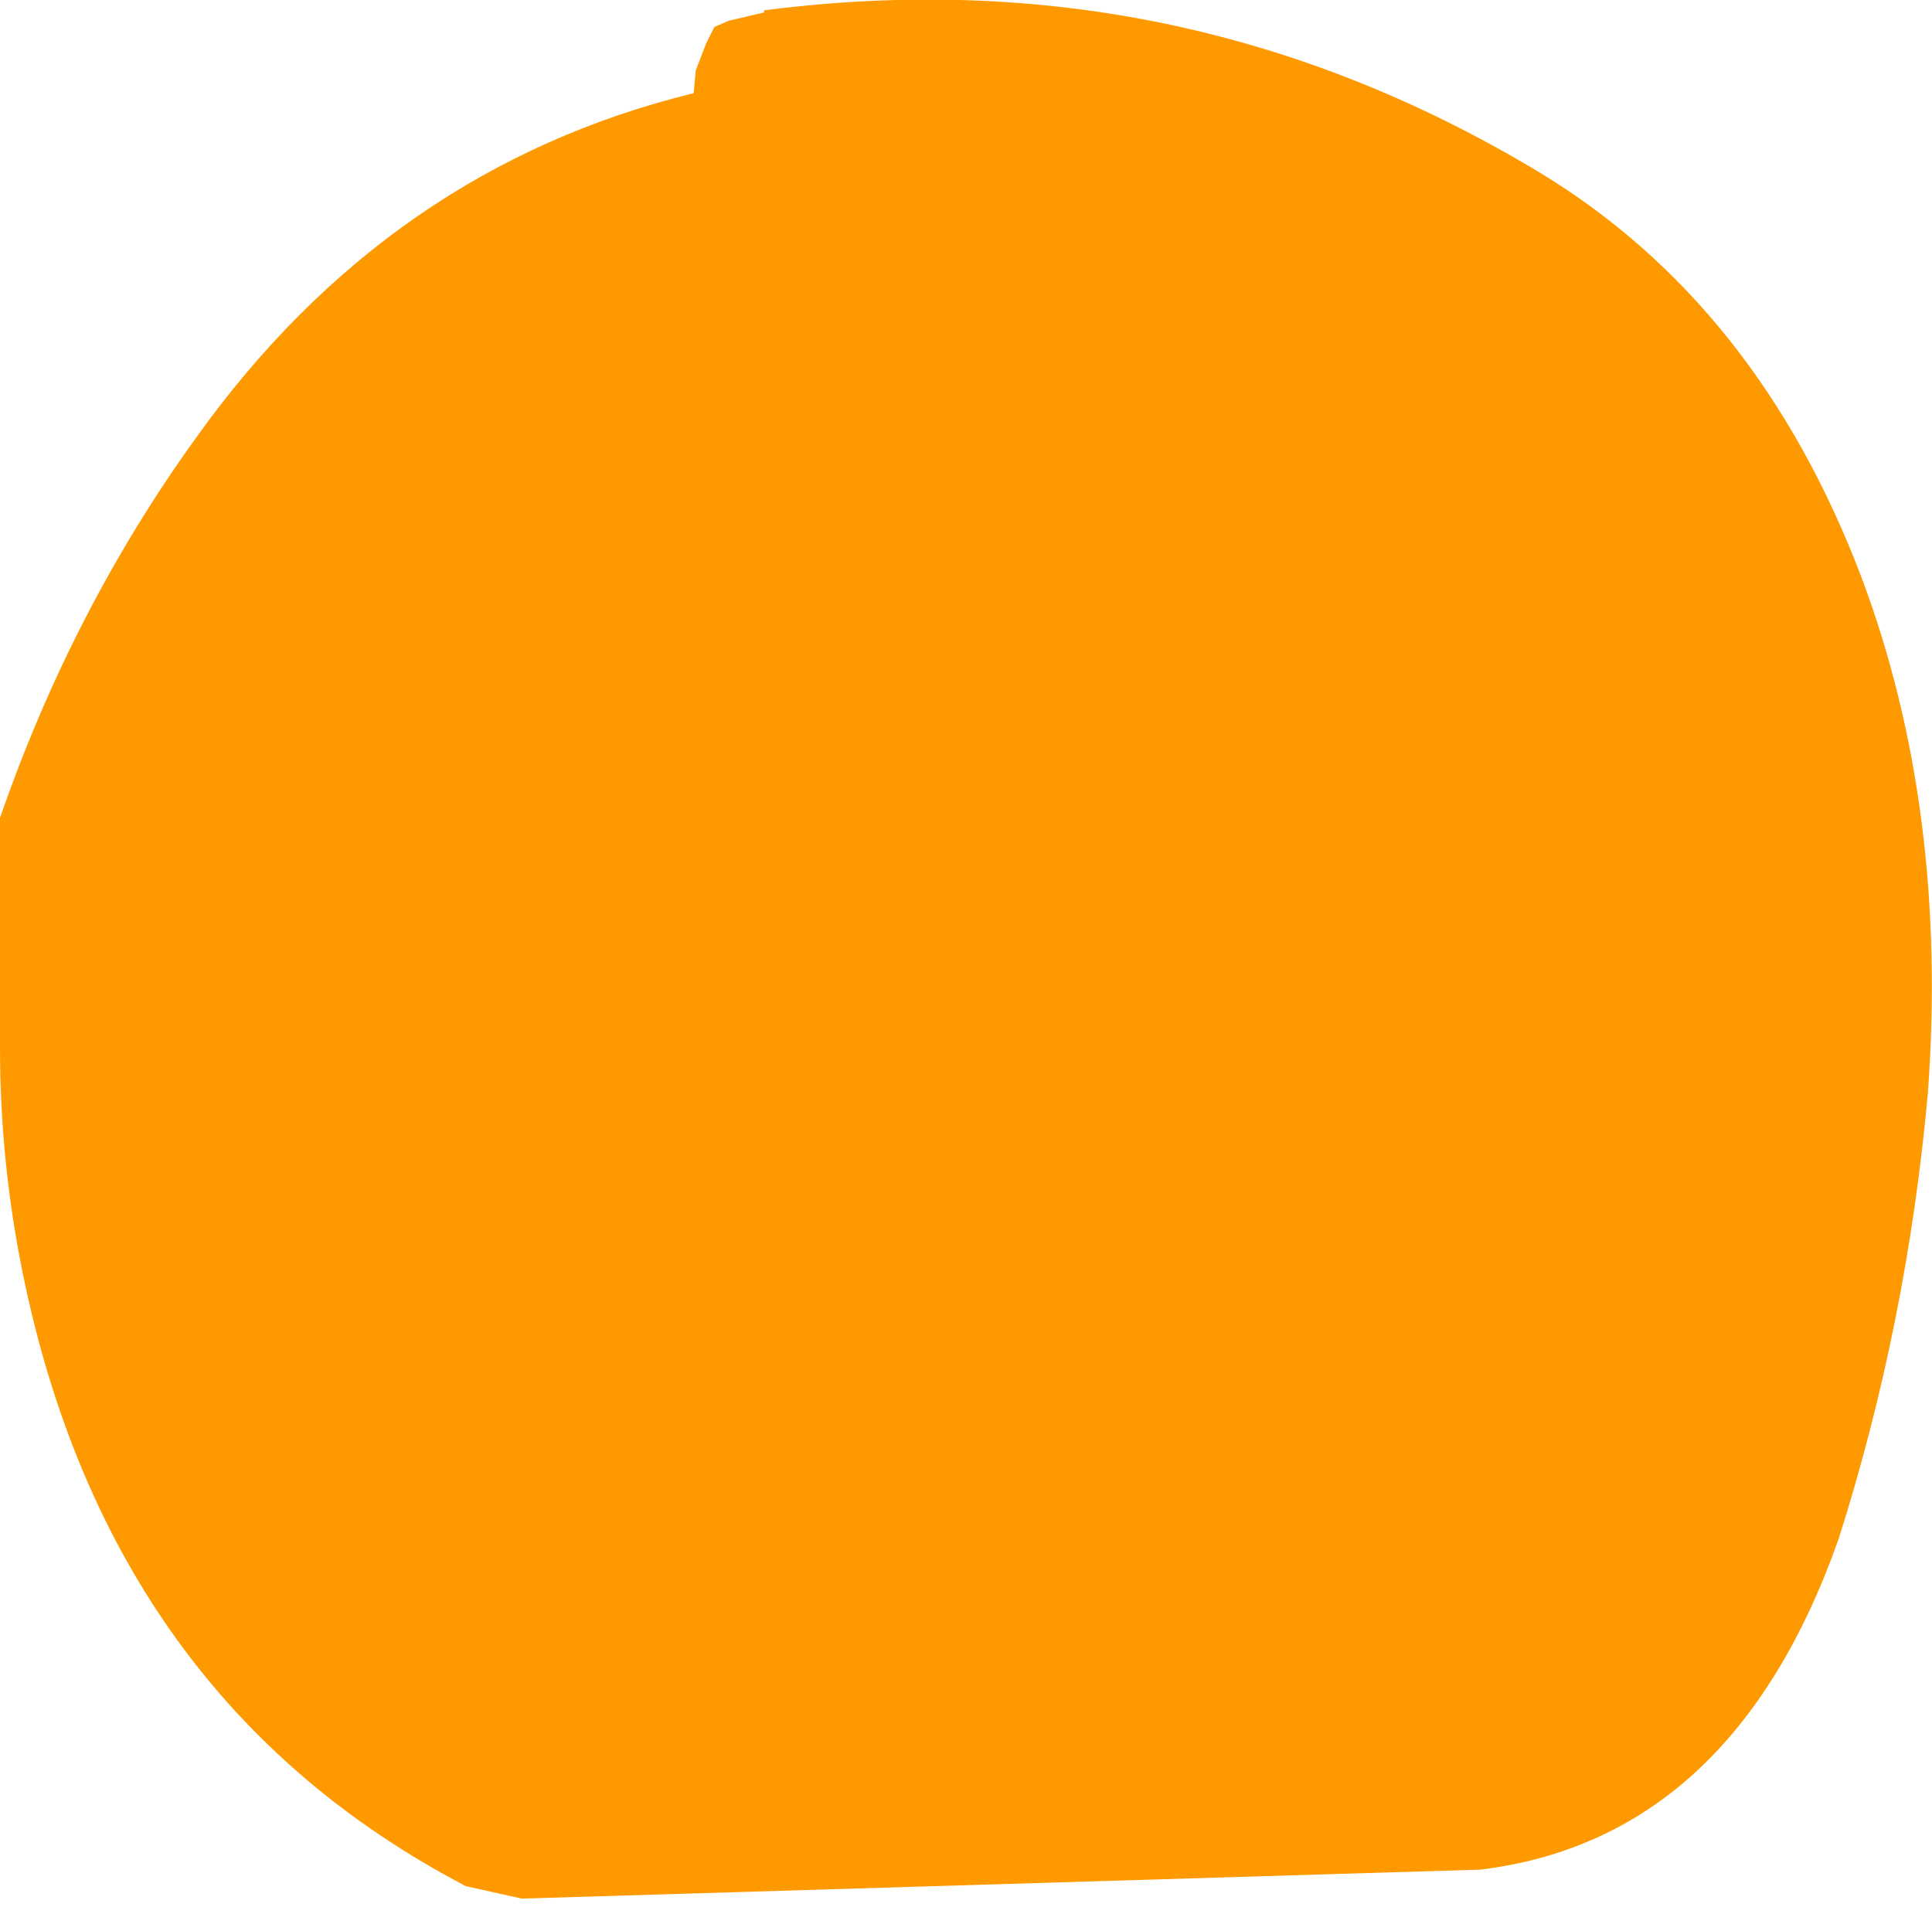 <?xml version="1.0" encoding="UTF-8" standalone="no"?>
<svg xmlns:xlink="http://www.w3.org/1999/xlink" height="46.05px" width="46.65px" xmlns="http://www.w3.org/2000/svg">
  <g transform="matrix(1.0, 0.0, 0.0, 1.0, 23.3, 23.0)">
    <path d="M21.65 -9.05 Q23.75 -3.45 23.25 3.4 22.75 8.95 21.1 14.15 18.55 21.4 12.45 22.15 L-10.7 22.85 -12.05 22.55 Q-20.65 18.05 -22.75 7.75 -23.3 5.05 -23.3 2.3 L-23.3 -3.25 Q-21.55 -8.3 -18.55 -12.45 -13.9 -18.95 -6.55 -20.75 L-6.5 -21.3 -6.25 -21.95 -6.05 -22.35 -5.7 -22.5 -4.85 -22.7 -4.85 -22.75 Q5.2 -24.05 13.85 -18.85 19.15 -15.65 21.65 -9.05" fill="#ff9900" fill-rule="evenodd" stroke="none"/>
  </g>
</svg>
